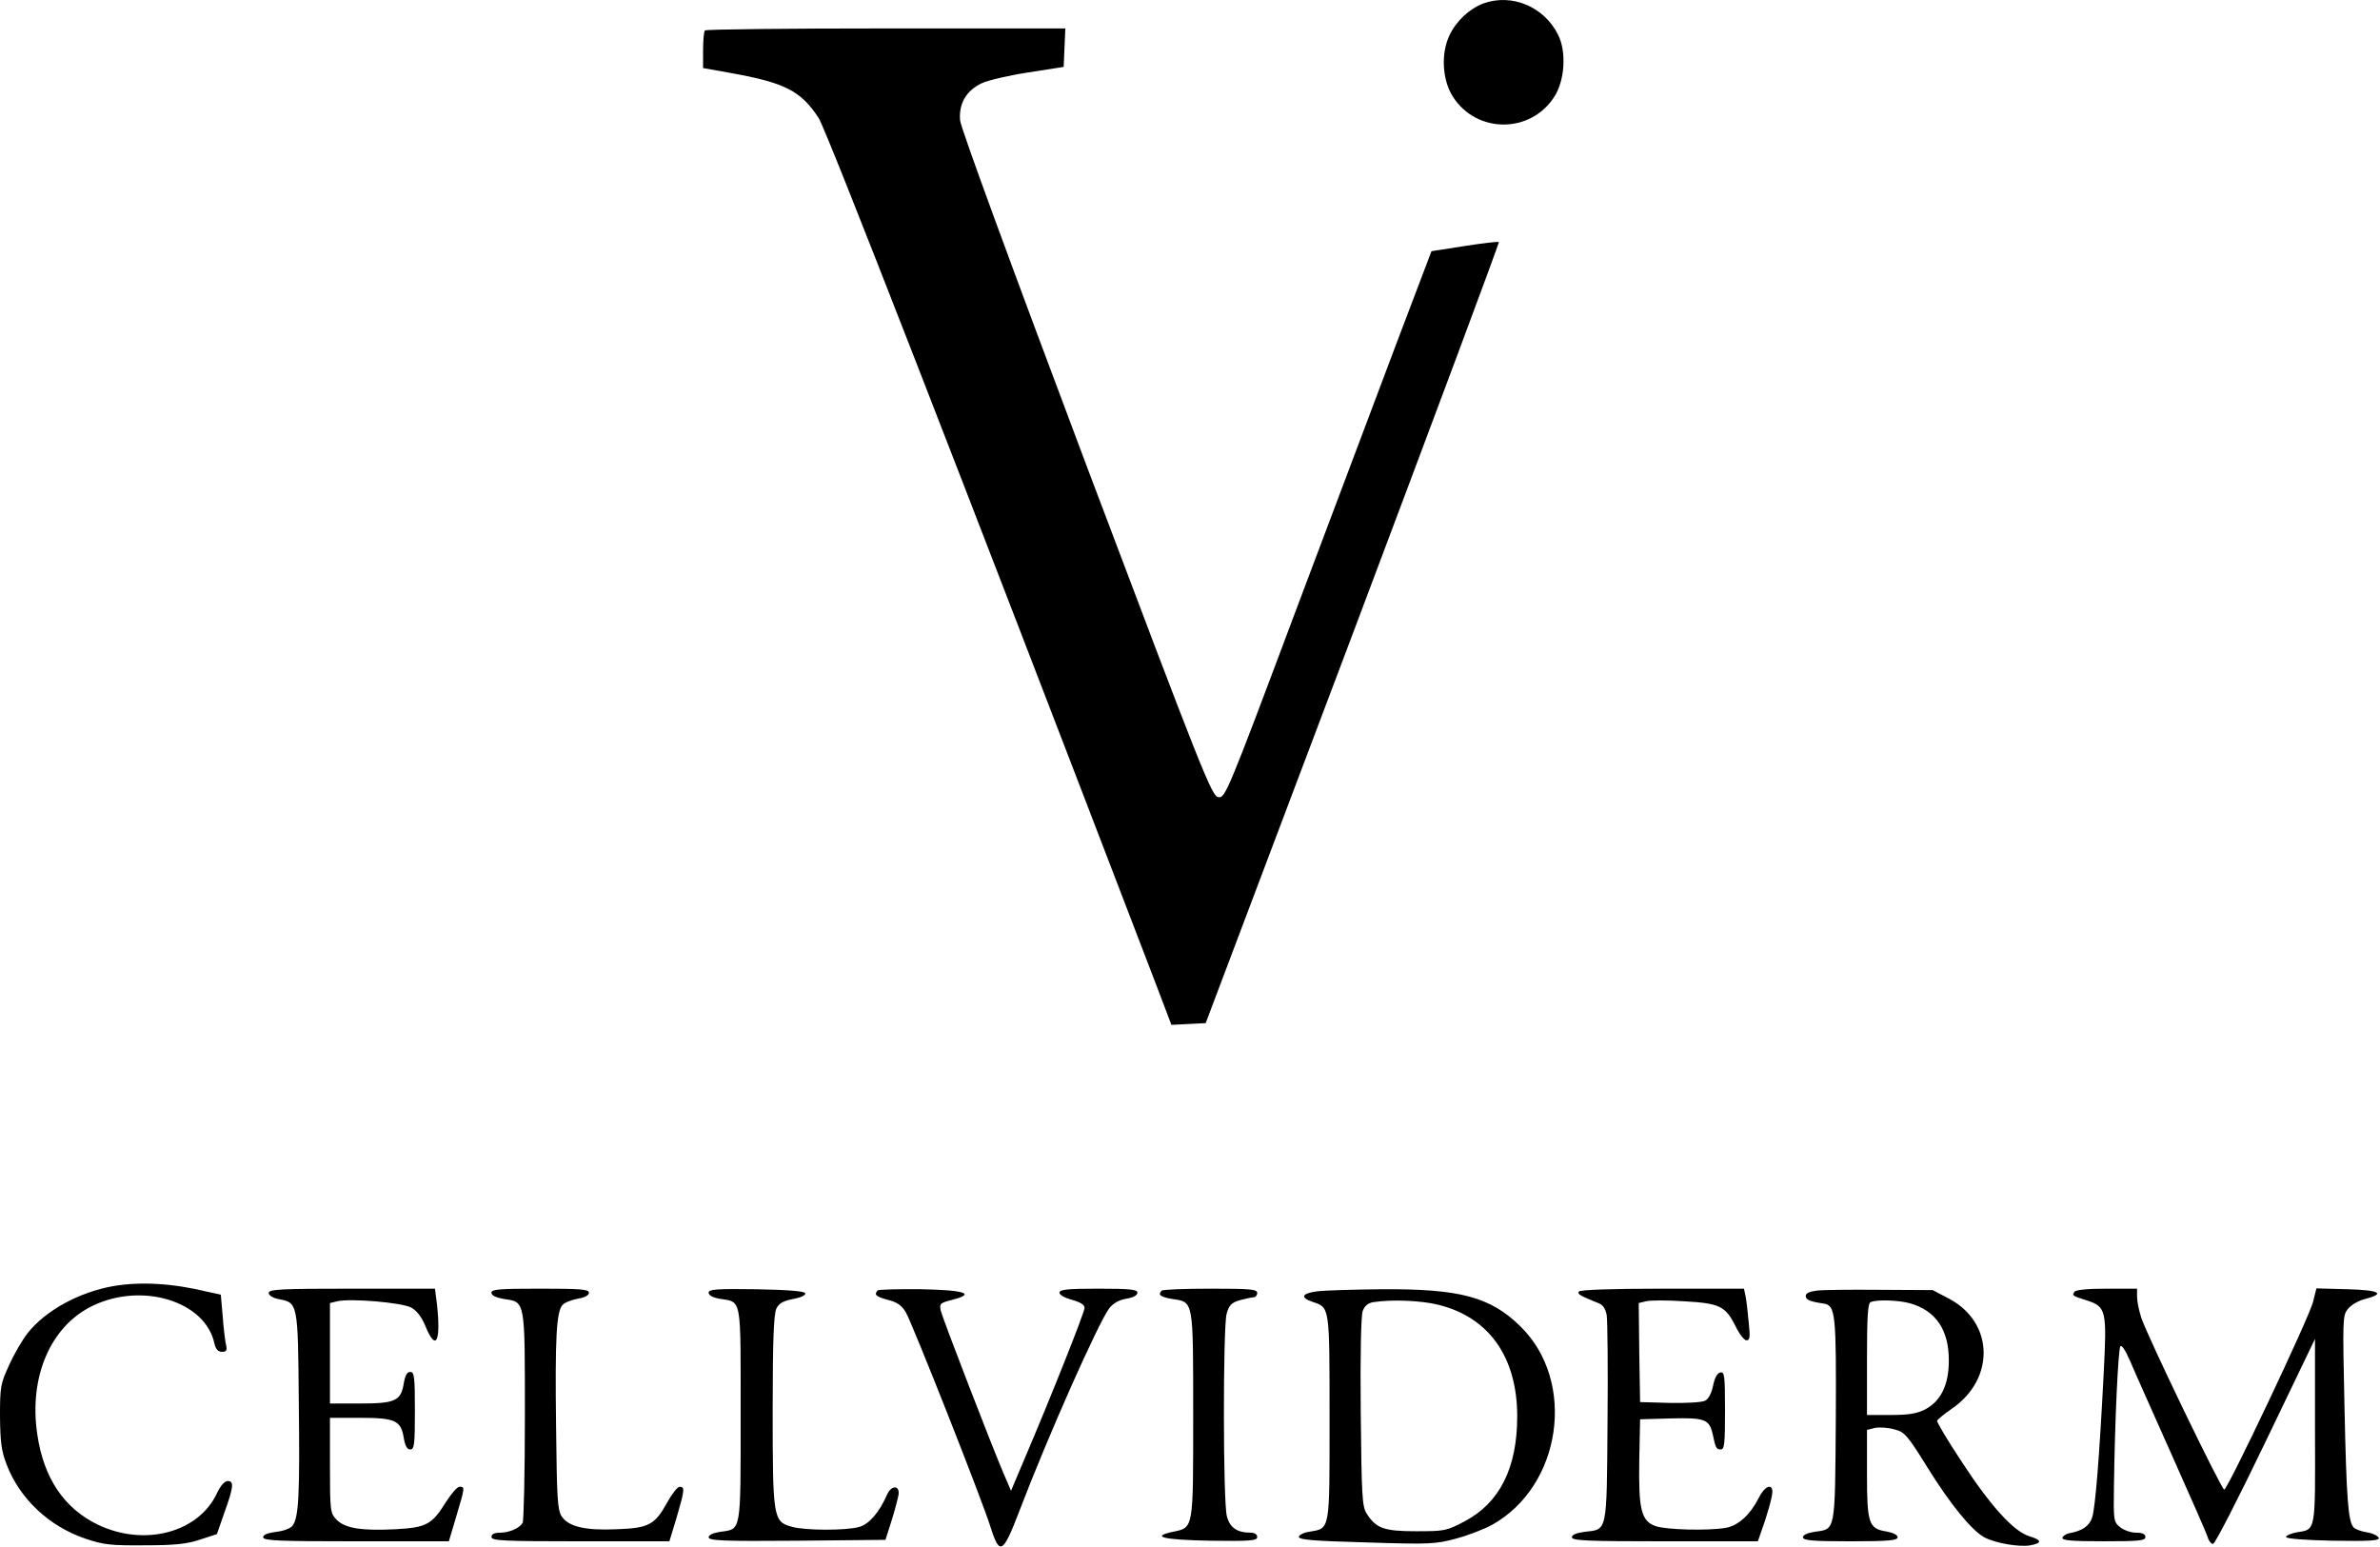 <?xml version="1.0" encoding="UTF-8"?> <svg xmlns="http://www.w3.org/2000/svg" viewBox="0 0 98.449 64" fill="none"><path d="M61.357 0.143C60.77 0.369 60.228 0.879 59.952 1.473C59.595 2.233 59.664 3.325 60.101 4.002C61.081 5.534 63.315 5.534 64.294 4.002C64.732 3.325 64.801 2.138 64.456 1.449C63.88 0.274 62.532 -0.284 61.357 0.143Z" fill="black"></path><path d="M29.163 1.259C29.117 1.295 29.083 1.663 29.083 2.067V2.815L30.211 3.017C32.469 3.421 33.125 3.753 33.863 4.881C34.197 5.404 39.541 19.131 47.742 40.517L48.456 42.393L49.158 42.358L49.873 42.322L55.965 26.196C59.306 17.326 62.024 10.047 62.001 10.011C61.966 9.987 61.333 10.059 60.584 10.177L59.213 10.391L57.797 14.12C57.025 16.174 55.102 21.268 53.535 25.436C50.771 32.81 50.679 33.012 50.402 32.976C50.126 32.941 49.803 32.133 44.931 19.226C41.764 10.807 39.748 5.309 39.714 4.976C39.656 4.276 39.979 3.729 40.635 3.432C40.9 3.314 41.764 3.112 42.559 2.993L43.998 2.767L44.033 1.972L44.068 1.176H36.65C32.573 1.176 29.198 1.212 29.163 1.259Z" fill="black"></path><path d="M4.688 53.199C3.283 53.448 1.9 54.196 1.152 55.134C0.933 55.407 0.587 56.001 0.38 56.464C0.023 57.236 0 57.355 0 58.59C0.012 59.67 0.058 60.015 0.276 60.585C0.818 61.998 2.027 63.138 3.536 63.648C4.273 63.898 4.584 63.934 5.989 63.922C7.256 63.922 7.752 63.862 8.281 63.684L8.972 63.459L9.283 62.568C9.664 61.511 9.687 61.262 9.422 61.262C9.295 61.262 9.122 61.452 8.984 61.749C8.224 63.399 5.978 63.993 4.043 63.067C2.649 62.39 1.808 61.143 1.543 59.338C1.186 56.963 2.085 54.861 3.824 54.018C5.886 53.021 8.5 53.828 8.869 55.574C8.926 55.811 9.019 55.918 9.18 55.918C9.364 55.918 9.399 55.859 9.353 55.645C9.318 55.502 9.249 54.968 9.214 54.469L9.134 53.555L8.592 53.436C7.141 53.08 5.817 53.009 4.688 53.199Z" fill="black"></path><path d="M11.115 53.484C11.115 53.579 11.277 53.686 11.507 53.734C12.325 53.888 12.325 53.852 12.359 57.985C12.405 61.808 12.359 62.758 12.106 63.103C12.025 63.221 11.749 63.328 11.426 63.364C11.069 63.411 10.885 63.483 10.885 63.589C10.885 63.732 11.553 63.756 14.72 63.756H18.567L18.878 62.711C19.236 61.511 19.236 61.5 19.005 61.5C18.913 61.5 18.66 61.796 18.441 62.141C17.865 63.067 17.635 63.186 16.368 63.257C14.962 63.328 14.271 63.221 13.926 62.865C13.661 62.592 13.649 62.521 13.649 60.609V58.649H14.893C16.344 58.649 16.586 58.756 16.702 59.481C16.759 59.813 16.84 59.956 16.966 59.956C17.139 59.956 17.162 59.766 17.162 58.353C17.162 56.94 17.139 56.75 16.966 56.75C16.84 56.75 16.759 56.892 16.702 57.225C16.586 57.949 16.344 58.056 14.893 58.056H13.649V55.978V53.9L13.949 53.828C14.467 53.698 16.621 53.876 17.013 54.09C17.243 54.22 17.439 54.47 17.6 54.862C18.038 55.93 18.245 55.503 18.072 53.923L17.992 53.306H14.559C11.622 53.306 11.115 53.33 11.115 53.484Z" fill="black"></path><path d="M20.329 53.472C20.329 53.591 20.514 53.674 20.848 53.734C21.735 53.864 21.712 53.734 21.712 58.59C21.712 60.941 21.665 62.925 21.619 62.996C21.481 63.221 21.055 63.4 20.686 63.4C20.445 63.4 20.329 63.459 20.329 63.577C20.329 63.732 20.813 63.756 24.015 63.756H27.689L27.989 62.77C28.323 61.63 28.334 61.5 28.115 61.5C28.023 61.5 27.793 61.796 27.597 62.153C27.09 63.067 26.848 63.209 25.524 63.257C24.188 63.316 23.52 63.15 23.232 62.723C23.059 62.438 23.036 61.998 23.002 59.006C22.955 55.372 23.013 54.232 23.278 53.971C23.359 53.876 23.647 53.769 23.9 53.722C24.188 53.674 24.361 53.579 24.361 53.472C24.361 53.33 24.004 53.306 22.345 53.306C20.663 53.306 20.329 53.33 20.329 53.472Z" fill="black"></path><path d="M29.313 53.472C29.313 53.579 29.486 53.674 29.762 53.722C30.695 53.876 30.637 53.579 30.637 58.519C30.637 63.447 30.672 63.245 29.785 63.364C29.497 63.412 29.313 63.494 29.313 63.589C29.313 63.732 29.924 63.756 32.976 63.732L36.627 63.696L36.88 62.901C37.018 62.462 37.145 61.975 37.168 61.832C37.226 61.428 36.869 61.428 36.696 61.82C36.373 62.556 35.959 63.043 35.544 63.162C35.003 63.316 33.287 63.316 32.734 63.15C31.985 62.937 31.962 62.782 31.962 58.329C31.962 55.432 32.008 54.363 32.112 54.137C32.216 53.912 32.388 53.817 32.803 53.734C33.125 53.674 33.333 53.579 33.31 53.496C33.287 53.413 32.642 53.354 31.294 53.33C29.635 53.306 29.313 53.33 29.313 53.472Z" fill="black"></path><path d="M36.304 53.377C36.143 53.555 36.235 53.638 36.73 53.769C37.11 53.864 37.295 53.995 37.467 54.28C37.744 54.755 40.635 62.069 40.98 63.186C41.349 64.349 41.487 64.278 42.155 62.532C43.365 59.362 45.438 54.707 45.887 54.113C46.048 53.911 46.29 53.769 46.589 53.722C46.878 53.674 47.05 53.579 47.05 53.472C47.05 53.341 46.751 53.306 45.438 53.306C44.148 53.306 43.825 53.341 43.825 53.472C43.825 53.567 44.044 53.686 44.344 53.769C44.689 53.864 44.862 53.971 44.862 54.101C44.862 54.291 43.468 57.794 42.374 60.359L41.821 61.666L41.51 60.941C41.015 59.789 39.011 54.588 38.919 54.232C38.849 53.923 38.884 53.9 39.379 53.769C40.37 53.52 39.944 53.365 38.112 53.329C37.156 53.318 36.35 53.341 36.304 53.377Z" fill="black"></path><path d="M48.054 53.389C47.882 53.555 47.997 53.65 48.492 53.733C49.379 53.864 49.356 53.745 49.356 58.543C49.356 63.292 49.379 63.185 48.515 63.364C47.571 63.565 48.124 63.696 50.047 63.732C51.74 63.755 52.005 63.732 52.005 63.577C52.005 63.471 51.901 63.399 51.729 63.399C51.176 63.399 50.877 63.197 50.75 62.722C50.588 62.129 50.588 54.944 50.738 54.351C50.842 53.983 50.934 53.888 51.291 53.781C51.521 53.721 51.786 53.662 51.867 53.662C51.936 53.662 52.005 53.579 52.005 53.484C52.005 53.329 51.717 53.306 50.07 53.306C48.999 53.306 48.089 53.341 48.054 53.389Z" fill="black"></path><path d="M54.502 53.413C53.845 53.496 53.765 53.674 54.294 53.852C55.009 54.09 54.997 54.006 54.997 58.649C54.997 63.399 55.032 63.209 54.145 63.364C53.914 63.399 53.73 63.494 53.73 63.577C53.73 63.696 54.41 63.744 56.529 63.803C59.109 63.886 59.385 63.874 60.215 63.649C60.71 63.518 61.39 63.257 61.712 63.079C64.603 61.476 65.225 57.141 62.887 54.861C61.643 53.638 60.364 53.306 57.128 53.33C55.988 53.341 54.813 53.377 54.502 53.413ZM59.489 53.971C61.585 54.481 62.76 56.132 62.76 58.59C62.76 60.716 62.035 62.164 60.595 62.924C59.835 63.328 59.754 63.34 58.579 63.34C57.243 63.34 56.921 63.221 56.529 62.604C56.345 62.319 56.322 61.868 56.287 58.412C56.264 56.013 56.299 54.422 56.368 54.232C56.448 54.018 56.587 53.9 56.805 53.864C57.554 53.745 58.786 53.793 59.489 53.971Z" fill="black"></path><path d="M65.309 53.425C65.24 53.532 65.367 53.603 66.138 53.912C66.3 53.971 66.415 54.149 66.461 54.398C66.495 54.612 66.518 56.619 66.495 58.851C66.461 63.447 66.495 63.257 65.551 63.364C65.205 63.411 65.021 63.483 65.021 63.589C65.021 63.732 65.689 63.756 68.868 63.756H72.715L72.83 63.423C73.084 62.734 73.314 61.927 73.314 61.713C73.314 61.333 72.98 61.488 72.75 61.963C72.404 62.651 71.897 63.114 71.391 63.198C70.677 63.328 68.914 63.281 68.476 63.126C67.889 62.913 67.774 62.438 67.809 60.383L67.843 58.709L69.122 58.673C70.527 58.638 70.711 58.709 70.849 59.338C70.964 59.896 70.999 59.956 71.183 59.956C71.333 59.956 71.356 59.706 71.356 58.341C71.356 56.88 71.333 56.738 71.16 56.773C71.034 56.797 70.93 56.987 70.861 57.32C70.803 57.617 70.677 57.866 70.538 57.937C70.411 58.008 69.79 58.044 69.087 58.032L67.843 57.997L67.809 55.954L67.786 53.9L68.085 53.828C68.258 53.781 68.972 53.781 69.674 53.828C71.149 53.912 71.379 54.03 71.805 54.885C71.955 55.194 72.151 55.443 72.243 55.443C72.381 55.443 72.404 55.313 72.335 54.695C72.3 54.291 72.243 53.816 72.208 53.627L72.139 53.306H68.765C66.645 53.306 65.355 53.353 65.309 53.425Z" fill="black"></path><path d="M75.131 53.389C74.855 53.425 74.694 53.496 74.694 53.603C74.694 53.769 74.867 53.84 75.443 53.923C75.926 54.007 75.961 54.315 75.938 58.733C75.903 63.423 75.938 63.245 75.051 63.364C74.763 63.411 74.579 63.494 74.579 63.589C74.579 63.72 74.959 63.756 76.537 63.756C78.115 63.756 78.495 63.72 78.495 63.589C78.495 63.494 78.311 63.4 78.045 63.352C77.297 63.233 77.228 63.031 77.228 60.953V59.148L77.562 59.065C77.746 59.03 78.103 59.053 78.357 59.125C78.783 59.231 78.898 59.362 79.716 60.68C80.672 62.224 81.559 63.305 82.077 63.589C82.549 63.839 83.54 64.005 83.989 63.922C84.484 63.827 84.473 63.708 83.931 63.542C83.286 63.34 82.319 62.271 81.132 60.443C80.556 59.576 80.107 58.816 80.13 58.768C80.153 58.709 80.418 58.495 80.741 58.27C82.538 57.035 82.48 54.707 80.626 53.722L79.946 53.365L77.758 53.353C76.548 53.342 75.362 53.353 75.131 53.389ZM79.013 53.912C80.084 54.22 80.614 55.016 80.614 56.275C80.614 57.272 80.292 57.949 79.647 58.293C79.301 58.472 78.967 58.531 78.207 58.531H77.228V56.227C77.228 54.493 77.262 53.9 77.378 53.864C77.631 53.745 78.541 53.781 79.013 53.912Z" fill="black"></path><path d="M85.809 53.436C85.705 53.591 85.717 53.603 86.327 53.793C87.122 54.054 87.156 54.196 87.018 56.832C86.845 60.229 86.673 62.354 86.546 62.758C86.431 63.126 86.131 63.328 85.59 63.423C85.463 63.447 85.348 63.53 85.313 63.601C85.279 63.72 85.671 63.755 87.007 63.755C88.481 63.755 88.746 63.732 88.746 63.577C88.746 63.459 88.631 63.399 88.354 63.399C88.136 63.399 87.847 63.292 87.698 63.173C87.433 62.96 87.421 62.889 87.444 61.476C87.479 58.827 87.617 55.835 87.709 55.693C87.755 55.609 87.917 55.847 88.112 56.298C88.285 56.714 89.068 58.459 89.84 60.193C90.612 61.927 91.291 63.459 91.326 63.601C91.372 63.755 91.476 63.874 91.545 63.862C91.625 63.862 92.604 61.95 93.722 59.623L95.76 55.384V59.195C95.772 63.435 95.806 63.257 94.989 63.387C94.758 63.435 94.562 63.518 94.562 63.577C94.562 63.648 95.334 63.708 96.497 63.732C98.029 63.755 98.432 63.732 98.398 63.613C98.363 63.53 98.156 63.423 97.914 63.387C97.684 63.352 97.43 63.257 97.361 63.185C97.131 62.948 97.062 62.01 96.981 58.234C96.901 54.553 96.901 54.422 97.119 54.149C97.246 53.983 97.569 53.793 97.834 53.733C98.697 53.508 98.432 53.365 97.096 53.329L95.818 53.294L95.68 53.852C95.507 54.529 92.144 61.618 92.006 61.618C91.89 61.618 88.838 55.301 88.573 54.505C88.481 54.22 88.4 53.84 88.4 53.65V53.306H87.145C86.373 53.306 85.855 53.353 85.809 53.436Z" fill="black"></path></svg> 
